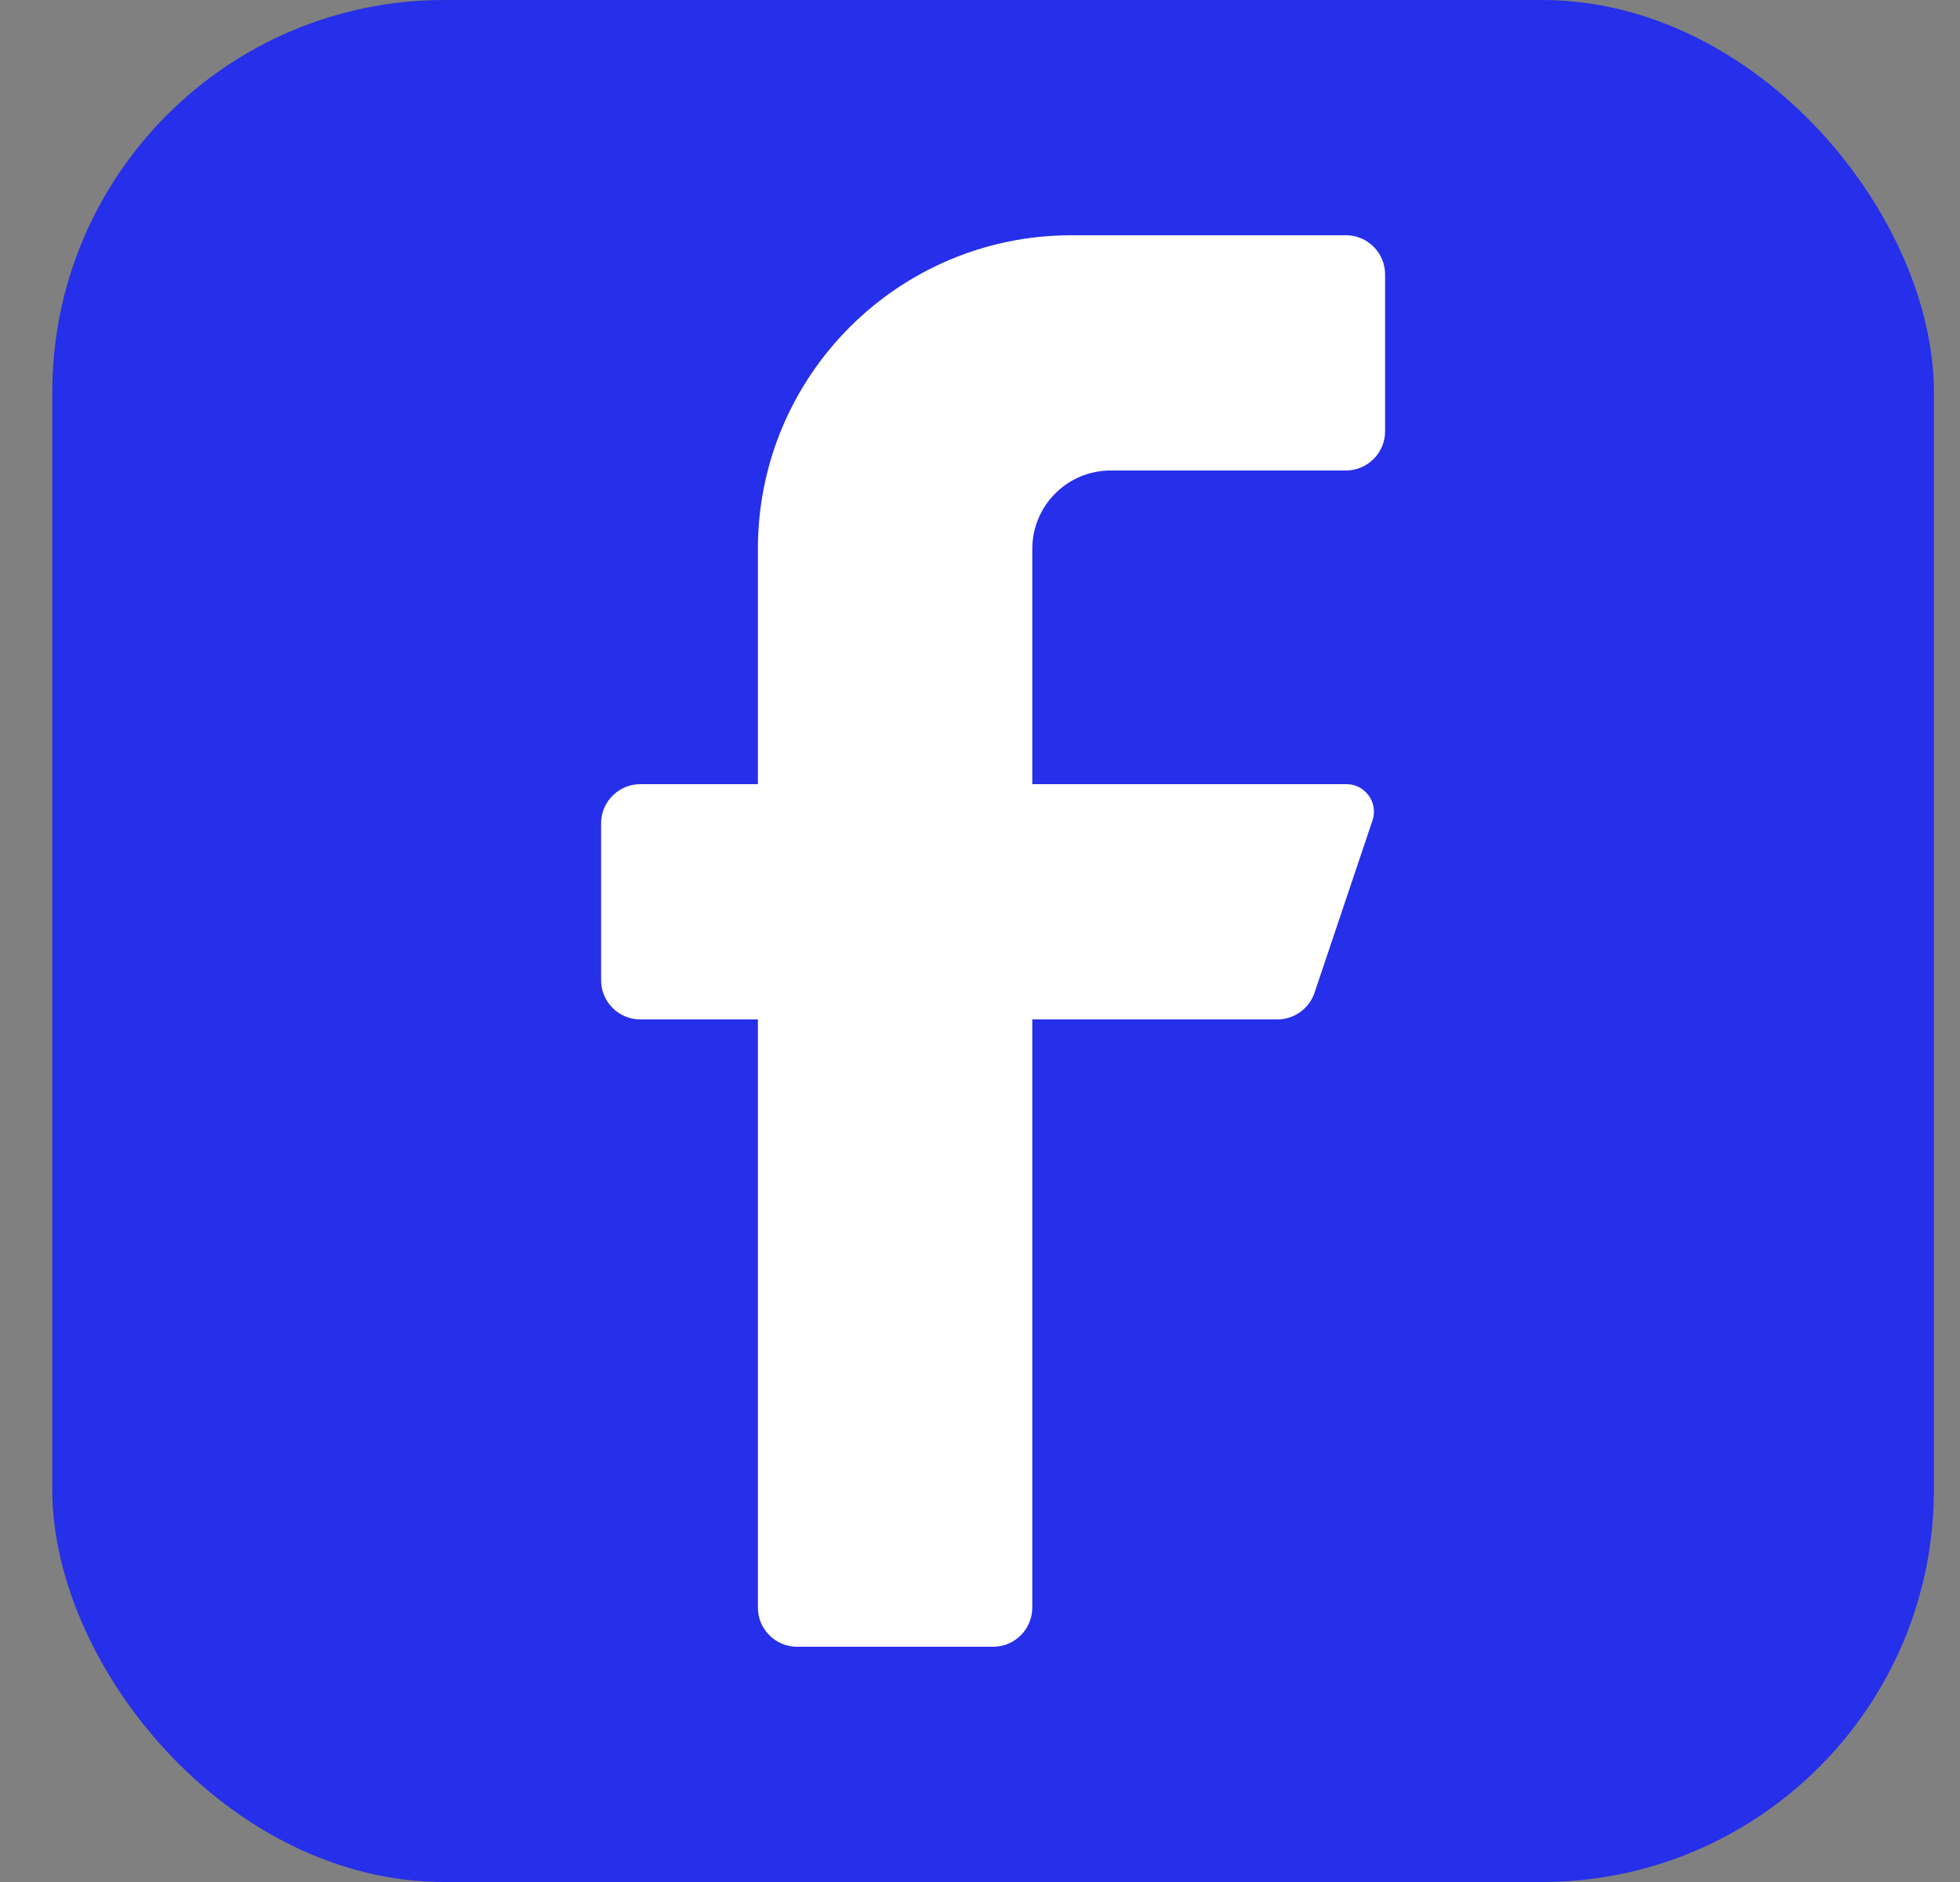 <svg width="25" height="24" viewBox="0 0 25 24" fill="none" xmlns="http://www.w3.org/2000/svg">
<rect x="0" y="0" width="25" height="24" fill="#808080" stroke="none"/>
<rect x="0.667" width="24" height="24" rx="5" fill="#262FE9"/>
<path d="M17.167 6H14.167C13.614 6 13.167 6.448 13.167 7V10H17.167C17.28 9.997 17.388 10.05 17.456 10.142C17.523 10.233 17.543 10.352 17.507 10.46L16.767 12.66C16.698 12.862 16.51 12.998 16.297 13H13.167V20.5C13.167 20.776 12.943 21 12.667 21H10.167C9.891 21 9.667 20.776 9.667 20.5V13H8.167C7.891 13 7.667 12.776 7.667 12.5V10.5C7.667 10.224 7.891 10 8.167 10H9.667V7C9.667 4.791 11.458 3 13.667 3H17.167C17.443 3 17.667 3.224 17.667 3.5V5.5C17.667 5.776 17.443 6 17.167 6Z" fill="white"/>
</svg>

